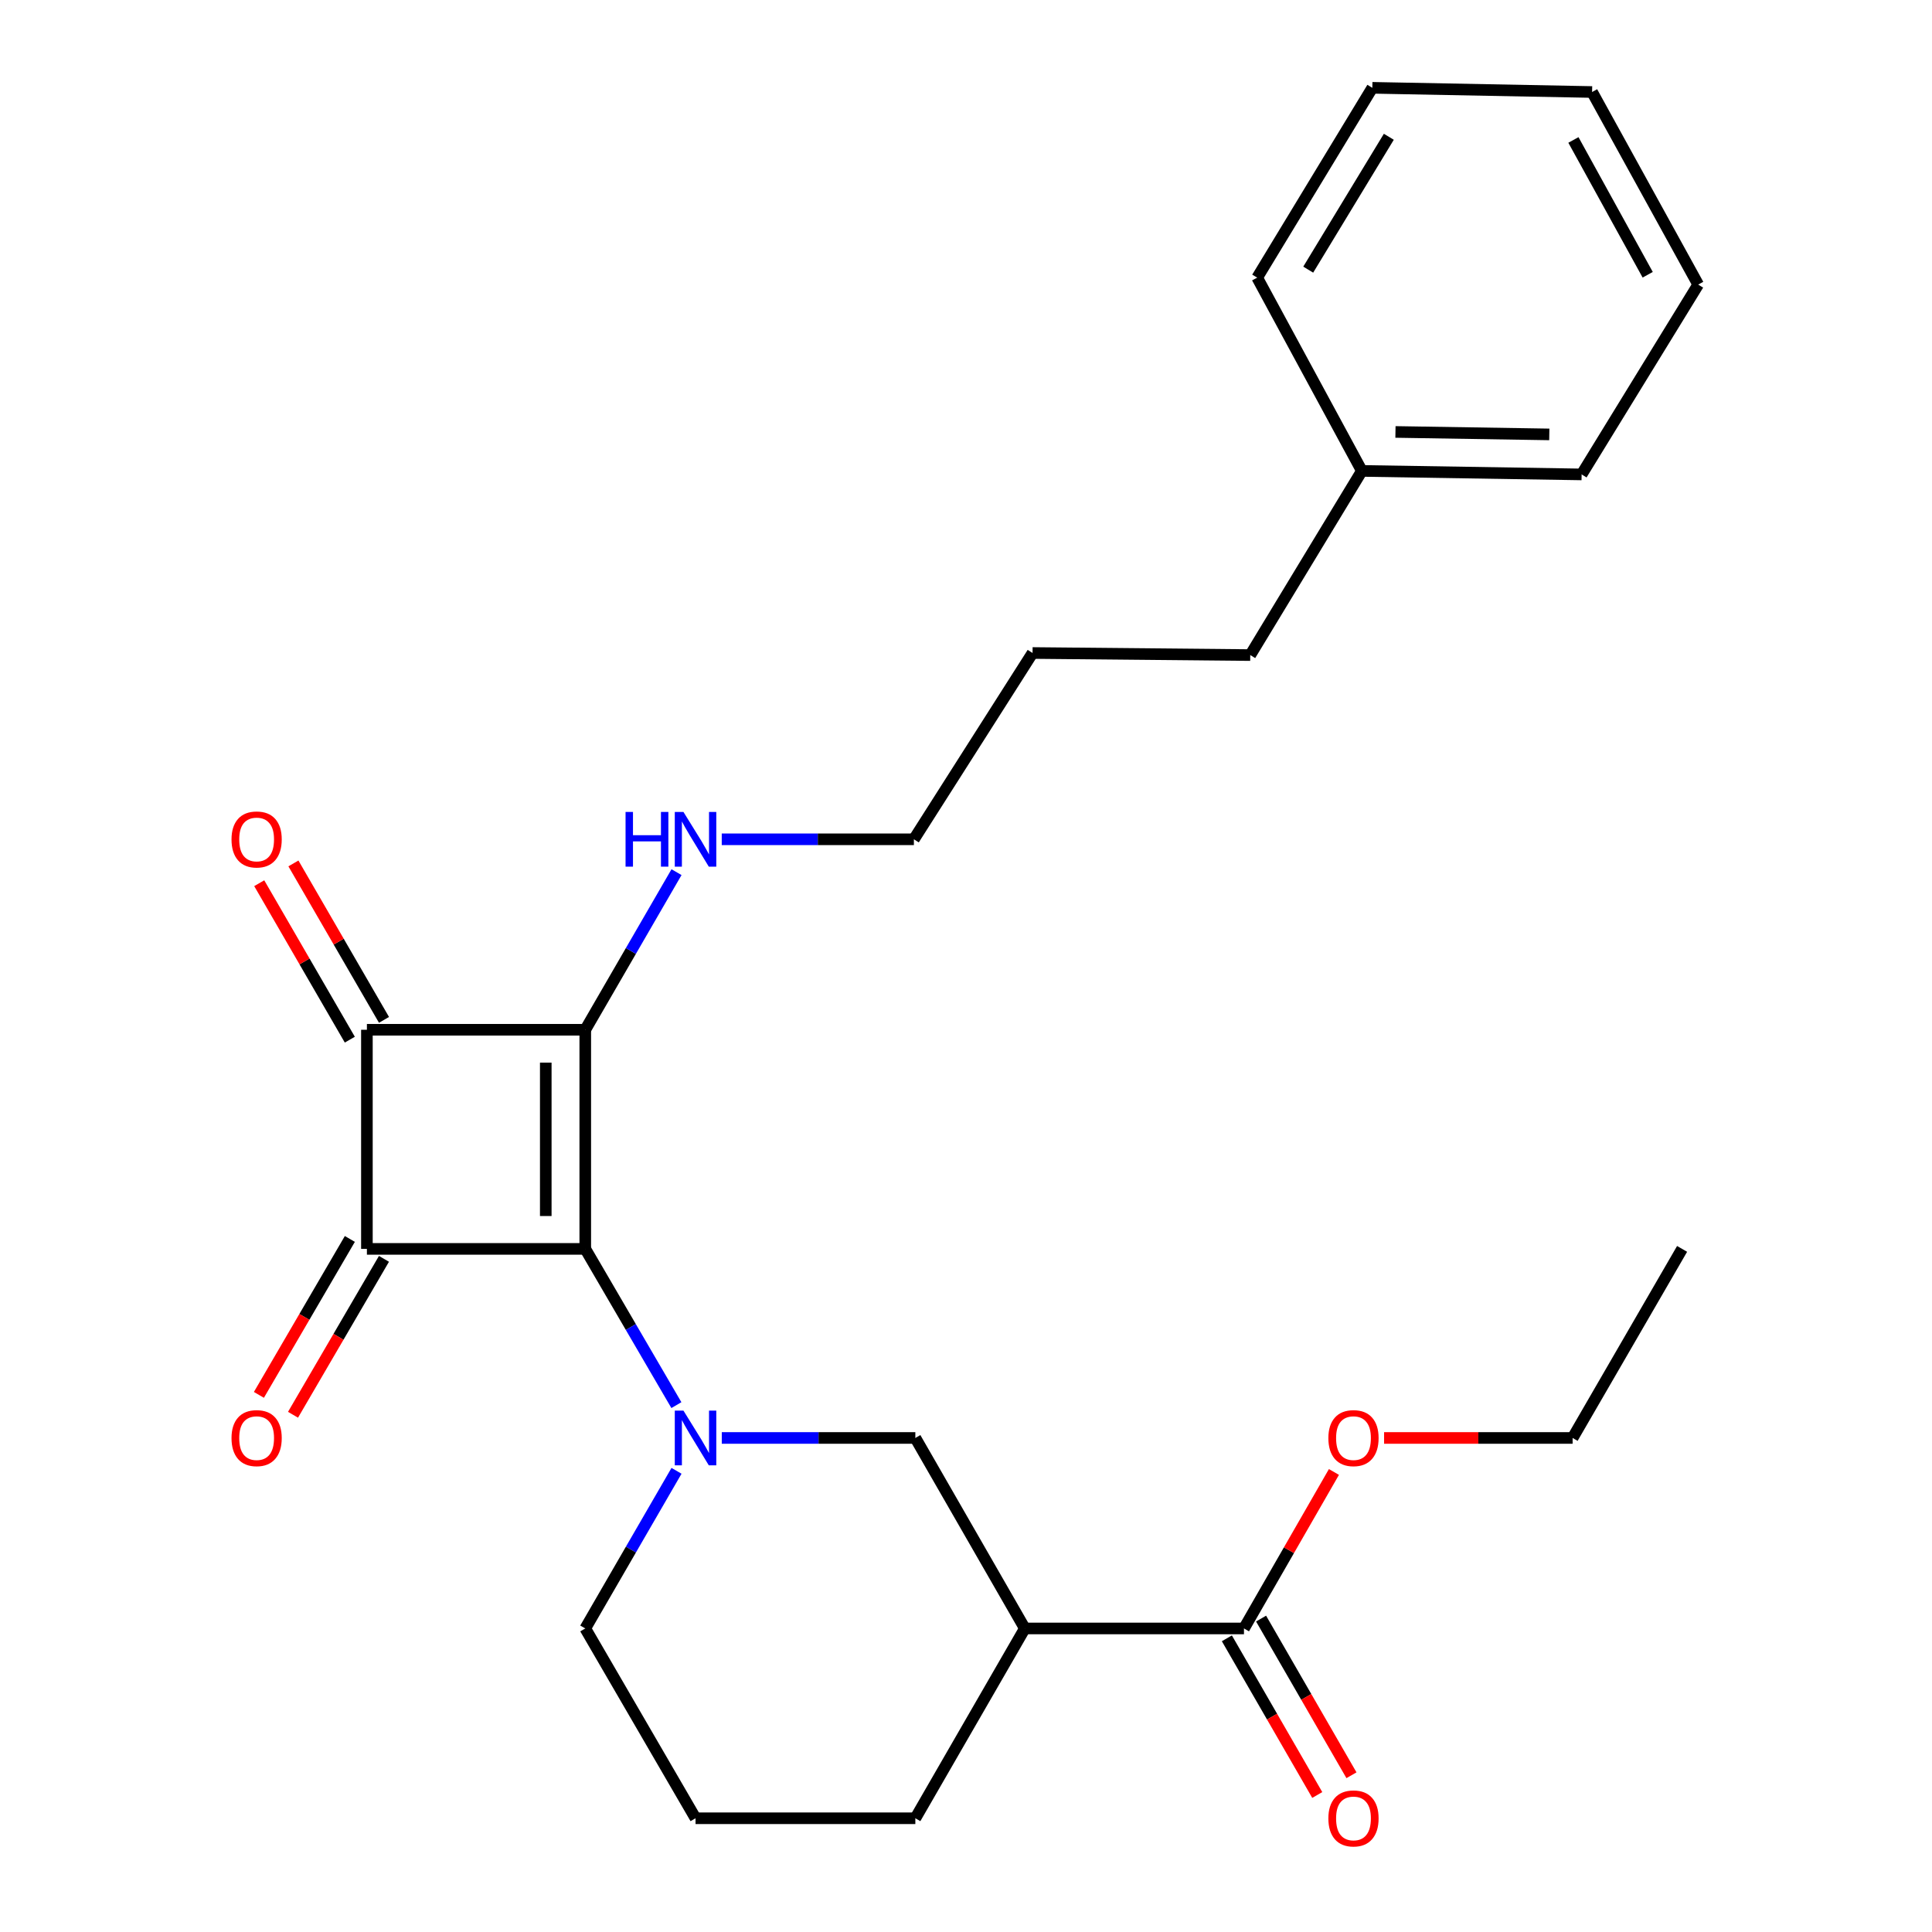 <?xml version='1.0' encoding='iso-8859-1'?>
<svg version='1.1' baseProfile='full'
              xmlns='http://www.w3.org/2000/svg'
                      xmlns:rdkit='http://www.rdkit.org/xml'
                      xmlns:xlink='http://www.w3.org/1999/xlink'
                  xml:space='preserve'
width='1000px' height='1000px' viewBox='0 0 1000 1000'>
<!-- END OF HEADER -->
<rect style='opacity:1.0;fill:#FFFFFF;stroke:none' width='1000' height='1000' x='0' y='0'> </rect>
<path class='bond-0' d='M 302.931,646.425 L 302.931,533.007' style='fill:none;fill-rule:evenodd;stroke:#000000;stroke-width:6px;stroke-linecap:butt;stroke-linejoin:miter;stroke-opacity:1' />
<path class='bond-0' d='M 282.489,629.412 L 282.489,550.019' style='fill:none;fill-rule:evenodd;stroke:#000000;stroke-width:6px;stroke-linecap:butt;stroke-linejoin:miter;stroke-opacity:1' />
<path class='bond-1' d='M 302.931,646.425 L 189.909,646.425' style='fill:none;fill-rule:evenodd;stroke:#000000;stroke-width:6px;stroke-linecap:butt;stroke-linejoin:miter;stroke-opacity:1' />
<path class='bond-3' d='M 302.931,646.425 L 326.514,686.859' style='fill:none;fill-rule:evenodd;stroke:#000000;stroke-width:6px;stroke-linecap:butt;stroke-linejoin:miter;stroke-opacity:1' />
<path class='bond-3' d='M 326.514,686.859 L 350.098,727.293' style='fill:none;fill-rule:evenodd;stroke:#0000FF;stroke-width:6px;stroke-linecap:butt;stroke-linejoin:miter;stroke-opacity:1' />
<path class='bond-9' d='M 302.931,533.007 L 326.546,492.217' style='fill:none;fill-rule:evenodd;stroke:#000000;stroke-width:6px;stroke-linecap:butt;stroke-linejoin:miter;stroke-opacity:1' />
<path class='bond-9' d='M 326.546,492.217 L 350.162,451.427' style='fill:none;fill-rule:evenodd;stroke:#0000FF;stroke-width:6px;stroke-linecap:butt;stroke-linejoin:miter;stroke-opacity:1' />
<path class='bond-26' d='M 302.931,533.007 L 189.909,533.007' style='fill:none;fill-rule:evenodd;stroke:#000000;stroke-width:6px;stroke-linecap:butt;stroke-linejoin:miter;stroke-opacity:1' />
<path class='bond-2' d='M 189.909,646.425 L 189.909,533.007' style='fill:none;fill-rule:evenodd;stroke:#000000;stroke-width:6px;stroke-linecap:butt;stroke-linejoin:miter;stroke-opacity:1' />
<path class='bond-7' d='M 181.08,641.276 L 157.543,681.63' style='fill:none;fill-rule:evenodd;stroke:#000000;stroke-width:6px;stroke-linecap:butt;stroke-linejoin:miter;stroke-opacity:1' />
<path class='bond-7' d='M 157.543,681.63 L 134.006,721.984' style='fill:none;fill-rule:evenodd;stroke:#FF0000;stroke-width:6px;stroke-linecap:butt;stroke-linejoin:miter;stroke-opacity:1' />
<path class='bond-7' d='M 198.738,651.575 L 175.201,691.929' style='fill:none;fill-rule:evenodd;stroke:#000000;stroke-width:6px;stroke-linecap:butt;stroke-linejoin:miter;stroke-opacity:1' />
<path class='bond-7' d='M 175.201,691.929 L 151.664,732.283' style='fill:none;fill-rule:evenodd;stroke:#FF0000;stroke-width:6px;stroke-linecap:butt;stroke-linejoin:miter;stroke-opacity:1' />
<path class='bond-8' d='M 198.755,527.885 L 175.313,487.396' style='fill:none;fill-rule:evenodd;stroke:#000000;stroke-width:6px;stroke-linecap:butt;stroke-linejoin:miter;stroke-opacity:1' />
<path class='bond-8' d='M 175.313,487.396 L 151.871,446.906' style='fill:none;fill-rule:evenodd;stroke:#FF0000;stroke-width:6px;stroke-linecap:butt;stroke-linejoin:miter;stroke-opacity:1' />
<path class='bond-8' d='M 181.064,538.128 L 157.622,497.638' style='fill:none;fill-rule:evenodd;stroke:#000000;stroke-width:6px;stroke-linecap:butt;stroke-linejoin:miter;stroke-opacity:1' />
<path class='bond-8' d='M 157.622,497.638 L 134.18,457.149' style='fill:none;fill-rule:evenodd;stroke:#FF0000;stroke-width:6px;stroke-linecap:butt;stroke-linejoin:miter;stroke-opacity:1' />
<path class='bond-5' d='M 373.593,744.285 L 423.687,744.285' style='fill:none;fill-rule:evenodd;stroke:#0000FF;stroke-width:6px;stroke-linecap:butt;stroke-linejoin:miter;stroke-opacity:1' />
<path class='bond-5' d='M 423.687,744.285 L 473.78,744.285' style='fill:none;fill-rule:evenodd;stroke:#000000;stroke-width:6px;stroke-linecap:butt;stroke-linejoin:miter;stroke-opacity:1' />
<path class='bond-11' d='M 350.163,761.294 L 326.547,802.089' style='fill:none;fill-rule:evenodd;stroke:#0000FF;stroke-width:6px;stroke-linecap:butt;stroke-linejoin:miter;stroke-opacity:1' />
<path class='bond-11' d='M 326.547,802.089 L 302.931,842.884' style='fill:none;fill-rule:evenodd;stroke:#000000;stroke-width:6px;stroke-linecap:butt;stroke-linejoin:miter;stroke-opacity:1' />
<path class='bond-4' d='M 530.45,842.884 L 473.78,744.285' style='fill:none;fill-rule:evenodd;stroke:#000000;stroke-width:6px;stroke-linecap:butt;stroke-linejoin:miter;stroke-opacity:1' />
<path class='bond-6' d='M 530.45,842.884 L 643.88,842.884' style='fill:none;fill-rule:evenodd;stroke:#000000;stroke-width:6px;stroke-linecap:butt;stroke-linejoin:miter;stroke-opacity:1' />
<path class='bond-27' d='M 530.45,842.884 L 473.78,941.13' style='fill:none;fill-rule:evenodd;stroke:#000000;stroke-width:6px;stroke-linecap:butt;stroke-linejoin:miter;stroke-opacity:1' />
<path class='bond-10' d='M 635.026,847.992 L 658.418,888.537' style='fill:none;fill-rule:evenodd;stroke:#000000;stroke-width:6px;stroke-linecap:butt;stroke-linejoin:miter;stroke-opacity:1' />
<path class='bond-10' d='M 658.418,888.537 L 681.81,929.082' style='fill:none;fill-rule:evenodd;stroke:#FF0000;stroke-width:6px;stroke-linecap:butt;stroke-linejoin:miter;stroke-opacity:1' />
<path class='bond-10' d='M 652.733,837.776 L 676.125,878.322' style='fill:none;fill-rule:evenodd;stroke:#000000;stroke-width:6px;stroke-linecap:butt;stroke-linejoin:miter;stroke-opacity:1' />
<path class='bond-10' d='M 676.125,878.322 L 699.516,918.867' style='fill:none;fill-rule:evenodd;stroke:#FF0000;stroke-width:6px;stroke-linecap:butt;stroke-linejoin:miter;stroke-opacity:1' />
<path class='bond-12' d='M 643.88,842.884 L 667.16,802.386' style='fill:none;fill-rule:evenodd;stroke:#000000;stroke-width:6px;stroke-linecap:butt;stroke-linejoin:miter;stroke-opacity:1' />
<path class='bond-12' d='M 667.16,802.386 L 690.441,761.889' style='fill:none;fill-rule:evenodd;stroke:#FF0000;stroke-width:6px;stroke-linecap:butt;stroke-linejoin:miter;stroke-opacity:1' />
<path class='bond-16' d='M 373.575,434.42 L 423.302,434.42' style='fill:none;fill-rule:evenodd;stroke:#0000FF;stroke-width:6px;stroke-linecap:butt;stroke-linejoin:miter;stroke-opacity:1' />
<path class='bond-16' d='M 423.302,434.42 L 473.03,434.42' style='fill:none;fill-rule:evenodd;stroke:#000000;stroke-width:6px;stroke-linecap:butt;stroke-linejoin:miter;stroke-opacity:1' />
<path class='bond-15' d='M 302.931,842.884 L 360.009,941.13' style='fill:none;fill-rule:evenodd;stroke:#000000;stroke-width:6px;stroke-linecap:butt;stroke-linejoin:miter;stroke-opacity:1' />
<path class='bond-17' d='M 716.396,744.285 L 765.188,744.285' style='fill:none;fill-rule:evenodd;stroke:#FF0000;stroke-width:6px;stroke-linecap:butt;stroke-linejoin:miter;stroke-opacity:1' />
<path class='bond-17' d='M 765.188,744.285 L 813.979,744.285' style='fill:none;fill-rule:evenodd;stroke:#000000;stroke-width:6px;stroke-linecap:butt;stroke-linejoin:miter;stroke-opacity:1' />
<path class='bond-13' d='M 473.78,941.13 L 360.009,941.13' style='fill:none;fill-rule:evenodd;stroke:#000000;stroke-width:6px;stroke-linecap:butt;stroke-linejoin:miter;stroke-opacity:1' />
<path class='bond-14' d='M 704.899,243.742 L 647.128,339.069' style='fill:none;fill-rule:evenodd;stroke:#000000;stroke-width:6px;stroke-linecap:butt;stroke-linejoin:miter;stroke-opacity:1' />
<path class='bond-19' d='M 704.899,243.742 L 818.647,245.559' style='fill:none;fill-rule:evenodd;stroke:#000000;stroke-width:6px;stroke-linecap:butt;stroke-linejoin:miter;stroke-opacity:1' />
<path class='bond-19' d='M 722.288,223.575 L 801.911,224.847' style='fill:none;fill-rule:evenodd;stroke:#000000;stroke-width:6px;stroke-linecap:butt;stroke-linejoin:miter;stroke-opacity:1' />
<path class='bond-20' d='M 704.899,243.742 L 650.716,143.701' style='fill:none;fill-rule:evenodd;stroke:#000000;stroke-width:6px;stroke-linecap:butt;stroke-linejoin:miter;stroke-opacity:1' />
<path class='bond-21' d='M 473.03,434.42 L 534.447,337.99' style='fill:none;fill-rule:evenodd;stroke:#000000;stroke-width:6px;stroke-linecap:butt;stroke-linejoin:miter;stroke-opacity:1' />
<path class='bond-22' d='M 813.979,744.285 L 870.649,646.425' style='fill:none;fill-rule:evenodd;stroke:#000000;stroke-width:6px;stroke-linecap:butt;stroke-linejoin:miter;stroke-opacity:1' />
<path class='bond-18' d='M 647.128,339.069 L 534.447,337.99' style='fill:none;fill-rule:evenodd;stroke:#000000;stroke-width:6px;stroke-linecap:butt;stroke-linejoin:miter;stroke-opacity:1' />
<path class='bond-23' d='M 818.647,245.559 L 878.985,147.301' style='fill:none;fill-rule:evenodd;stroke:#000000;stroke-width:6px;stroke-linecap:butt;stroke-linejoin:miter;stroke-opacity:1' />
<path class='bond-24' d='M 650.716,143.701 L 710.316,45.455' style='fill:none;fill-rule:evenodd;stroke:#000000;stroke-width:6px;stroke-linecap:butt;stroke-linejoin:miter;stroke-opacity:1' />
<path class='bond-24' d='M 677.134,139.566 L 718.854,70.794' style='fill:none;fill-rule:evenodd;stroke:#000000;stroke-width:6px;stroke-linecap:butt;stroke-linejoin:miter;stroke-opacity:1' />
<path class='bond-28' d='M 878.985,147.301 L 824.064,47.624' style='fill:none;fill-rule:evenodd;stroke:#000000;stroke-width:6px;stroke-linecap:butt;stroke-linejoin:miter;stroke-opacity:1' />
<path class='bond-28' d='M 852.843,142.214 L 814.398,72.44' style='fill:none;fill-rule:evenodd;stroke:#000000;stroke-width:6px;stroke-linecap:butt;stroke-linejoin:miter;stroke-opacity:1' />
<path class='bond-25' d='M 710.316,45.455 L 824.064,47.624' style='fill:none;fill-rule:evenodd;stroke:#000000;stroke-width:6px;stroke-linecap:butt;stroke-linejoin:miter;stroke-opacity:1' />
<path  class='atom-4' d='M 353.749 730.125
L 363.029 745.125
Q 363.949 746.605, 365.429 749.285
Q 366.909 751.965, 366.989 752.125
L 366.989 730.125
L 370.749 730.125
L 370.749 758.445
L 366.869 758.445
L 356.909 742.045
Q 355.749 740.125, 354.509 737.925
Q 353.309 735.725, 352.949 735.045
L 352.949 758.445
L 349.269 758.445
L 349.269 730.125
L 353.749 730.125
' fill='#0000FF'/>
<path  class='atom-8' d='M 119.831 744.365
Q 119.831 737.565, 123.191 733.765
Q 126.551 729.965, 132.831 729.965
Q 139.111 729.965, 142.471 733.765
Q 145.831 737.565, 145.831 744.365
Q 145.831 751.245, 142.431 755.165
Q 139.031 759.045, 132.831 759.045
Q 126.591 759.045, 123.191 755.165
Q 119.831 751.285, 119.831 744.365
M 132.831 755.845
Q 137.151 755.845, 139.471 752.965
Q 141.831 750.045, 141.831 744.365
Q 141.831 738.805, 139.471 736.005
Q 137.151 733.165, 132.831 733.165
Q 128.511 733.165, 126.151 735.965
Q 123.831 738.765, 123.831 744.365
Q 123.831 750.085, 126.151 752.965
Q 128.511 755.845, 132.831 755.845
' fill='#FF0000'/>
<path  class='atom-9' d='M 119.831 434.5
Q 119.831 427.7, 123.191 423.9
Q 126.551 420.1, 132.831 420.1
Q 139.111 420.1, 142.471 423.9
Q 145.831 427.7, 145.831 434.5
Q 145.831 441.38, 142.431 445.3
Q 139.031 449.18, 132.831 449.18
Q 126.591 449.18, 123.191 445.3
Q 119.831 441.42, 119.831 434.5
M 132.831 445.98
Q 137.151 445.98, 139.471 443.1
Q 141.831 440.18, 141.831 434.5
Q 141.831 428.94, 139.471 426.14
Q 137.151 423.3, 132.831 423.3
Q 128.511 423.3, 126.151 426.1
Q 123.831 428.9, 123.831 434.5
Q 123.831 440.22, 126.151 443.1
Q 128.511 445.98, 132.831 445.98
' fill='#FF0000'/>
<path  class='atom-10' d='M 323.789 420.26
L 327.629 420.26
L 327.629 432.3
L 342.109 432.3
L 342.109 420.26
L 345.949 420.26
L 345.949 448.58
L 342.109 448.58
L 342.109 435.5
L 327.629 435.5
L 327.629 448.58
L 323.789 448.58
L 323.789 420.26
' fill='#0000FF'/>
<path  class='atom-10' d='M 353.749 420.26
L 363.029 435.26
Q 363.949 436.74, 365.429 439.42
Q 366.909 442.1, 366.989 442.26
L 366.989 420.26
L 370.749 420.26
L 370.749 448.58
L 366.869 448.58
L 356.909 432.18
Q 355.749 430.26, 354.509 428.06
Q 353.309 425.86, 352.949 425.18
L 352.949 448.58
L 349.269 448.58
L 349.269 420.26
L 353.749 420.26
' fill='#0000FF'/>
<path  class='atom-11' d='M 687.561 941.21
Q 687.561 934.41, 690.921 930.61
Q 694.281 926.81, 700.561 926.81
Q 706.841 926.81, 710.201 930.61
Q 713.561 934.41, 713.561 941.21
Q 713.561 948.09, 710.161 952.01
Q 706.761 955.89, 700.561 955.89
Q 694.321 955.89, 690.921 952.01
Q 687.561 948.13, 687.561 941.21
M 700.561 952.69
Q 704.881 952.69, 707.201 949.81
Q 709.561 946.89, 709.561 941.21
Q 709.561 935.65, 707.201 932.85
Q 704.881 930.01, 700.561 930.01
Q 696.241 930.01, 693.881 932.81
Q 691.561 935.61, 691.561 941.21
Q 691.561 946.93, 693.881 949.81
Q 696.241 952.69, 700.561 952.69
' fill='#FF0000'/>
<path  class='atom-13' d='M 687.561 744.365
Q 687.561 737.565, 690.921 733.765
Q 694.281 729.965, 700.561 729.965
Q 706.841 729.965, 710.201 733.765
Q 713.561 737.565, 713.561 744.365
Q 713.561 751.245, 710.161 755.165
Q 706.761 759.045, 700.561 759.045
Q 694.321 759.045, 690.921 755.165
Q 687.561 751.285, 687.561 744.365
M 700.561 755.845
Q 704.881 755.845, 707.201 752.965
Q 709.561 750.045, 709.561 744.365
Q 709.561 738.805, 707.201 736.005
Q 704.881 733.165, 700.561 733.165
Q 696.241 733.165, 693.881 735.965
Q 691.561 738.765, 691.561 744.365
Q 691.561 750.085, 693.881 752.965
Q 696.241 755.845, 700.561 755.845
' fill='#FF0000'/>
</svg>
